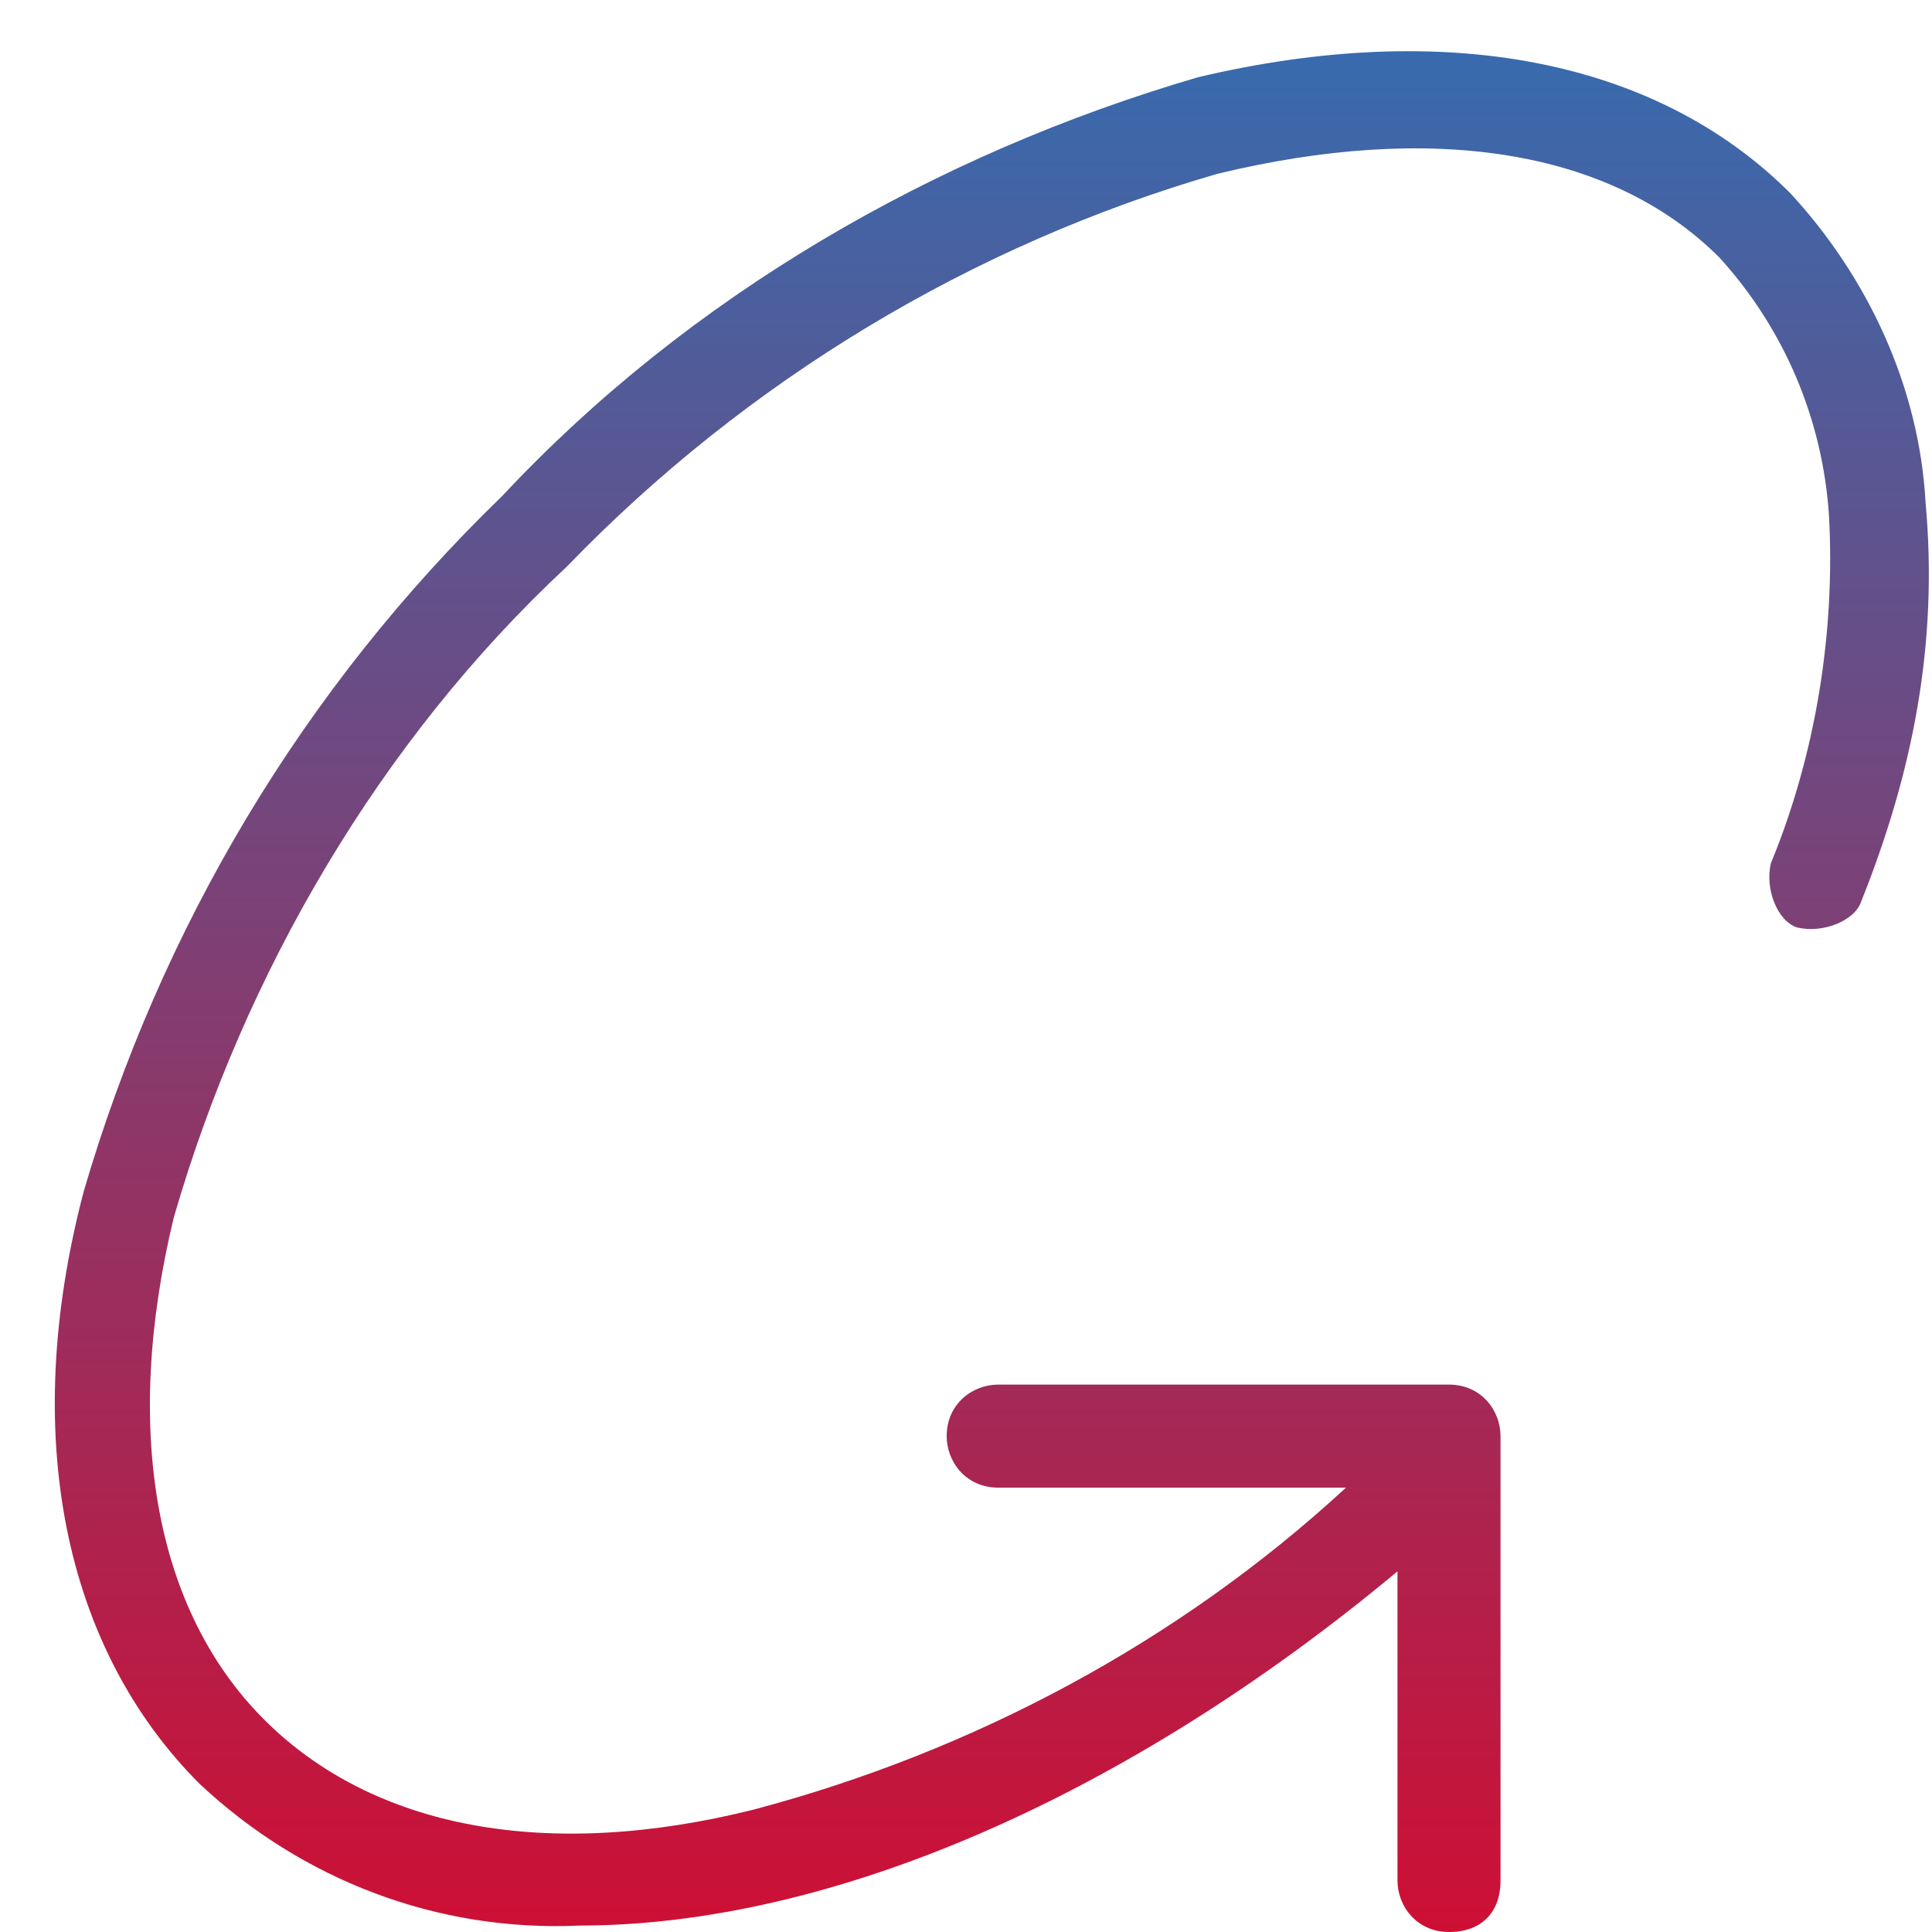 <?xml version="1.0" encoding="UTF-8"?>
<svg xmlns="http://www.w3.org/2000/svg" xmlns:xlink="http://www.w3.org/1999/xlink" version="1.1" id="Ebene_1" x="0px" y="0px" viewBox="0 0 30 30" style="enable-background:new 0 0 30 30;" xml:space="preserve">
<style type="text/css">
	.st0{fill:url(#SVGID_1_);}
</style>
<linearGradient id="SVGID_1_" gradientUnits="userSpaceOnUse" x1="15.34" y1="-1.818989e-12" x2="15.34" y2="29.248" gradientTransform="matrix(1 0 0 -1 0 30)">
	<stop offset="0" style="stop-color:#CE0F34"></stop>
	<stop offset="1" style="stop-color:#376BAE"></stop>
</linearGradient>
<path class="st0" d="M29.9,7.8C29.8,6,29,4.3,27.8,3c-2.1-2.1-5.4-2.7-9.2-1.8c-4.1,1.2-7.9,3.4-10.8,6.5c-3.1,3-5.3,6.7-6.5,10.8  c-1,3.8-0.3,7.1,1.8,9.2c1.6,1.5,3.7,2.3,5.9,2.2c3.9,0,8.5-2,12.7-5.5v4.8c0,0.4,0.3,0.8,0.8,0.8s0.8-0.3,0.8-0.8v-6.9  c0-0.4-0.3-0.8-0.8-0.8h-7c-0.4,0-0.8,0.3-0.8,0.8c0,0.4,0.3,0.8,0.8,0.8h5.4c-2.6,2.4-5.8,4.1-9.2,5c-3.2,0.8-5.9,0.3-7.6-1.4  c-1.7-1.7-2.2-4.5-1.4-7.8c1.1-3.8,3.2-7.4,6.1-10.1c2.8-2.9,6.3-5,10.1-6.1C22.2,1.9,25,2.3,26.7,4c1,1.1,1.6,2.5,1.7,4  c0.1,1.8-0.2,3.7-0.9,5.4c-0.1,0.4,0.1,0.9,0.4,1c0.4,0.1,0.9-0.1,1-0.4C29.7,12,30.1,10,29.9,7.8z"></path>
</svg>
